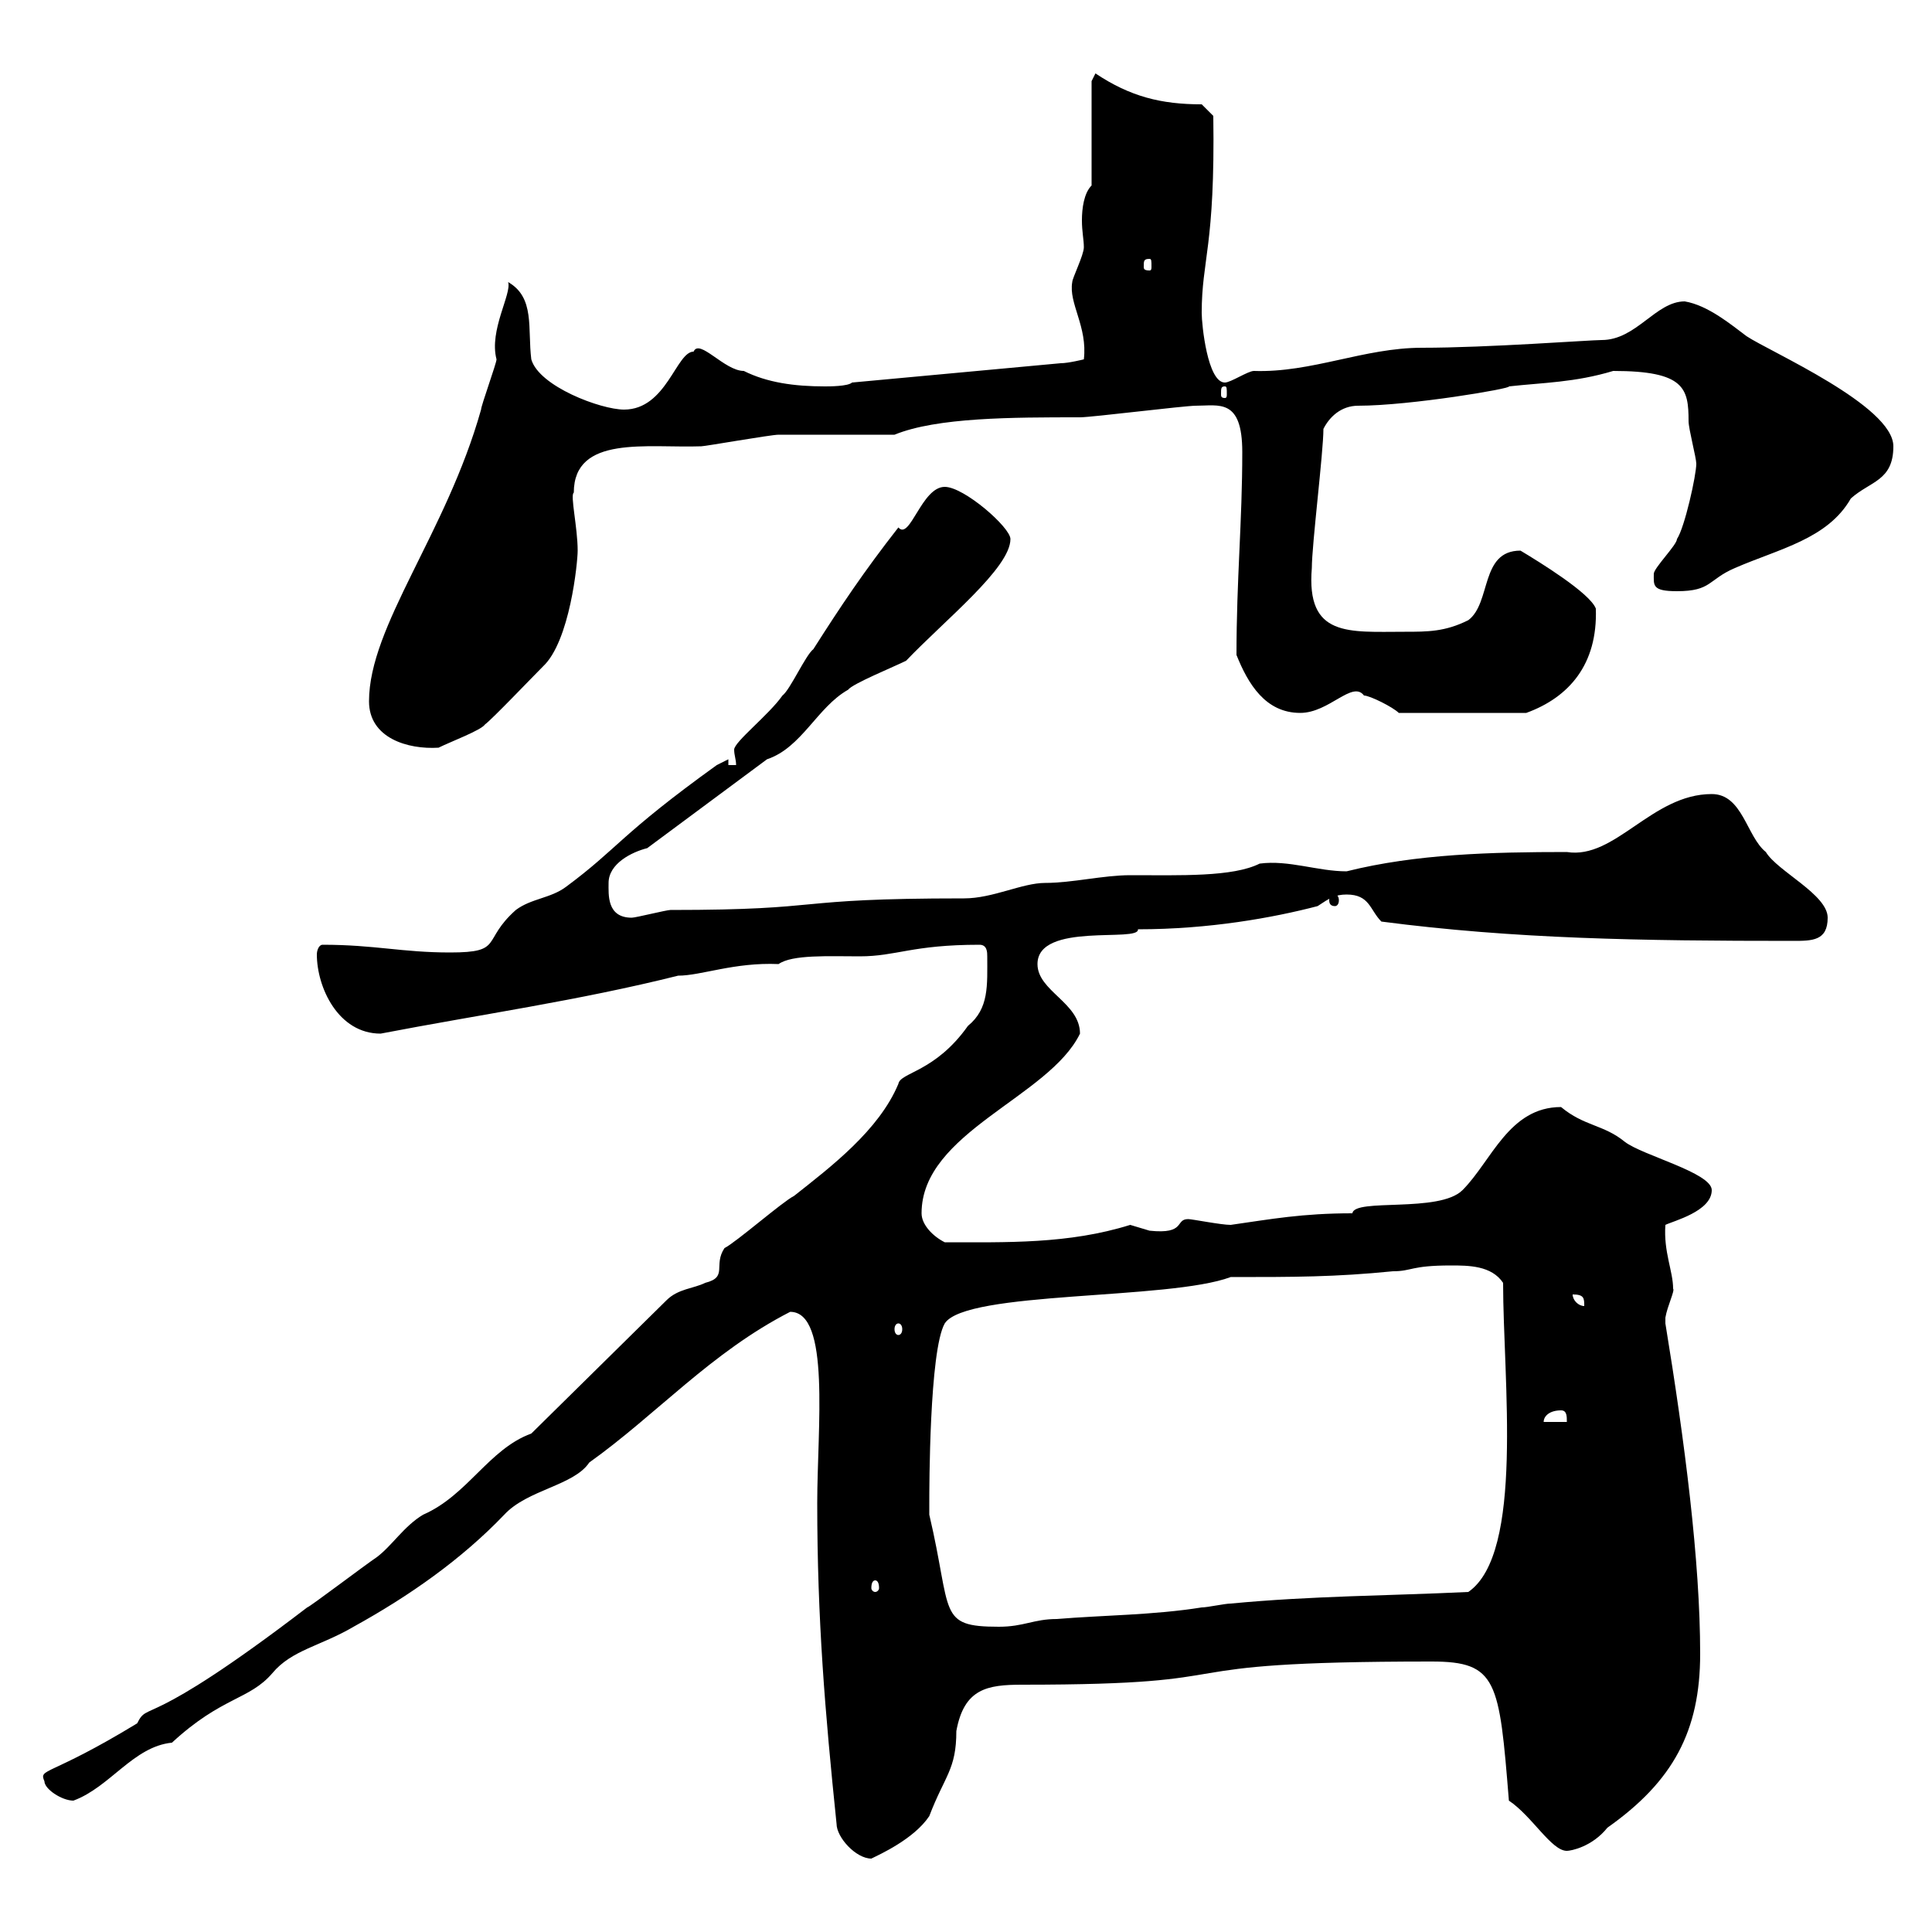 <svg xmlns="http://www.w3.org/2000/svg" xmlns:xlink="http://www.w3.org/1999/xlink" width="300" height="300"><path d="M129.90 283.20C129.90 285.30 132.90 288.60 135.30 288.60C136.50 288 141.90 285.60 144.30 282C146.70 275.70 148.50 274.80 148.50 268.80C149.70 262.20 153.30 261.60 158.70 261.60C197.10 261.60 176.70 258 222.30 258C232.50 258 232.80 261 234.30 279.60C237.90 282 240.90 287.40 243.30 287.40C243.90 287.40 247.20 286.80 249.60 283.80C259.80 276.60 264 268.80 264 256.80C264 242.40 261.60 223.80 258.60 205.50C258.60 205.50 258.60 205.50 258.60 204.60C258.90 202.80 260.10 200.40 259.80 200.10C259.80 197.40 258.30 194.40 258.60 190.20C259.80 189.60 265.80 188.10 265.80 184.80C265.80 182.10 255 179.40 252.30 177.30C249 174.60 246 174.90 242.40 171.90C234.30 171.90 231.60 180.30 227.10 184.80C223.50 188.40 210.30 186 210 188.40C202.20 188.40 197.40 189.30 191.10 190.20C189.60 190.20 185.10 189.30 184.50 189.30C182.40 189.30 184.20 191.70 178.50 191.10C178.50 191.10 175.50 190.20 175.50 190.20C165.90 193.20 156.30 192.90 146.70 192.90C144.90 192 143.10 190.20 143.10 188.40C143.10 175.80 162.90 170.40 167.70 160.50C167.70 155.70 161.10 153.90 161.10 149.70C161.10 143.10 177 146.40 176.70 144.30C187.80 144.30 197.70 142.50 204.60 140.70C206.40 139.50 207.30 138.90 209.10 138.90C212.70 138.90 212.70 141.30 214.50 143.10C235.20 145.80 254.70 146.10 278.40 146.10C281.40 146.10 283.80 146.10 283.80 142.50C283.80 138.90 276 135.30 274.20 132.30C271.20 129.90 270.60 123.30 265.80 123.30C256.50 123.30 250.80 133.50 243.30 132.30C231.60 132.30 219.90 132.60 209.10 135.30C204.60 135.30 200.10 133.50 195.60 134.10C191.40 136.20 183.30 135.90 175.50 135.90C171.30 135.90 166.50 137.10 162.30 137.10C158.70 137.10 154.20 139.50 149.70 139.50C121.80 139.50 129.30 141.30 104.10 141.30C103.50 141.30 98.70 142.50 98.10 142.50C94.20 142.50 94.50 138.90 94.50 137.10C94.50 134.10 98.10 132.30 100.50 131.70L119.10 117.90C124.50 116.10 126.90 109.80 131.70 107.10C132.30 106.20 138.90 103.50 140.70 102.60C146.70 96.30 156.90 88.20 156.90 83.70C156.90 81.90 149.70 75.60 146.70 75.60C143.10 75.60 141.30 84 139.50 81.90C134.10 88.80 130.50 94.20 126.30 100.80C125.10 101.70 122.70 107.10 121.50 108C119.40 111 114 115.20 114 116.40C114 117.30 114.30 117.90 114.30 118.80L113.10 118.80L113.10 117.90C113.10 117.90 111.30 118.80 111.30 118.80C96.30 129.60 96 131.70 87.90 137.70C85.50 139.50 82.50 139.50 80.10 141.30C74.70 146.10 78.30 147.90 69.90 147.90C62.40 147.90 58.20 146.70 50.10 146.70C49.50 146.70 49.20 147.60 49.20 148.20C49.20 153.30 52.50 160.50 59.10 160.50C74.70 157.50 89.70 155.40 105.30 151.50C108.90 151.50 114 149.40 120.90 149.70C123 148.20 128.70 148.50 133.50 148.50C139.20 148.50 141.60 146.70 152.10 146.70C153.30 146.70 153.30 147.90 153.30 148.50C153.30 153 153.60 156.60 150.30 159.30C145.20 166.50 139.80 166.50 139.50 168.30C136.50 175.50 129 181.20 123.30 185.70C121.50 186.60 114.30 192.90 112.50 193.80C110.70 196.50 113.10 198.30 109.50 199.20C107.70 200.10 105.30 200.10 103.50 201.90L82.50 222.60C75.90 225 72.60 232.20 65.70 235.20C62.70 237 60.90 240 58.50 241.80C56.70 243 48 249.60 47.70 249.60C22.20 269.10 23.10 264 21.30 267.60C7.50 276 6 274.50 6.90 276.60C6.90 277.80 9.60 279.60 11.40 279.60C17.10 277.50 20.70 271.20 26.70 270.60C34.50 263.40 38.70 264 42.30 259.80C45.30 256.20 49.80 255.60 54.90 252.60C63.60 247.80 71.70 242.10 78.30 235.20C81.90 231.30 89.10 230.70 91.50 227.10C102 219.60 110.40 210 122.70 203.70C129 203.70 126.90 221.70 126.90 233.40C126.90 251.40 128.10 265.80 129.90 283.20ZM144.30 233.40C144.30 231.30 144.30 209.70 146.70 205.50C150 200.40 181.50 201.90 191.10 198.30C201 198.30 207.30 198.30 216.30 197.40C219.30 197.40 219 196.50 225.30 196.50C228 196.50 231.60 196.50 233.40 199.20C233.40 214.20 236.70 241.20 228 247.20C215.40 247.80 203.70 247.80 191.10 249C190.20 249 187.50 249.60 186.60 249.60C179.10 250.80 171.30 250.80 164.10 251.40C160.50 251.40 159 252.60 155.10 252.60C145.50 252.60 147.90 250.50 144.30 235.20C144.30 235.20 144.30 234.60 144.30 233.40ZM135.90 245.40C136.20 245.40 136.50 245.70 136.50 246.60C136.50 246.90 136.20 247.20 135.90 247.20C135.60 247.20 135.30 246.90 135.30 246.60C135.30 245.70 135.60 245.40 135.90 245.40ZM242.40 219C243.30 219 243.30 219.90 243.30 220.80L239.70 220.80C239.70 219.90 240.60 219 242.40 219ZM139.50 205.50C139.80 205.50 140.10 205.80 140.10 206.40C140.10 207 139.80 207.30 139.50 207.30C139.20 207.30 138.90 207 138.90 206.40C138.90 205.80 139.20 205.50 139.50 205.50ZM244.20 201C246 201 246 201.60 246 202.80C245.10 202.80 244.20 201.90 244.20 201ZM207.30 138.90C206.70 138.90 206.40 139.20 206.40 139.80C206.40 140.40 206.70 140.70 207.30 140.70C207.60 140.70 207.90 140.40 207.90 139.80C207.90 139.20 207.60 138.90 207.30 138.90ZM57.30 108.90C57.30 114.60 63.30 116.40 68.10 116.10C69.90 115.20 74.70 113.40 75.30 112.50C76.50 111.60 82.50 105.30 84.30 103.50C88.50 99.60 89.70 87.30 89.70 85.50C89.70 81.90 88.50 76.80 89.10 76.50C89.10 67.50 100.50 69.60 108.90 69.30C109.50 69.30 119.70 67.50 120.90 67.50C123.30 67.50 135.90 67.50 138.90 67.50C145.50 64.80 157.20 64.80 167.70 64.80C169.50 64.80 183.90 63 185.70 63C189.30 63 192.90 61.80 192.90 70.20C192.90 81 192 90 192 101.70C193.80 106.20 196.50 110.70 201.90 110.70C206.40 110.70 210 105.60 211.80 108C212.70 108 216.30 109.80 217.20 110.70L237 110.70C243.60 108.30 248.10 103.20 247.80 94.50C246.90 92.10 239.10 87.30 236.10 85.50C229.80 85.50 231.60 93.60 228 96.30C224.40 98.10 221.70 98.10 218.10 98.10C209.40 98.10 202.80 99 203.70 88.20C203.70 84.60 205.50 70.20 205.50 66.60C206.40 64.80 208.20 63 210.90 63C219 63 234.90 60.30 234.30 60C239.70 59.40 244.50 59.40 250.50 57.60C261.60 57.60 262.20 60.30 262.20 65.40C262.20 66.60 263.40 71.10 263.40 72C263.40 73.80 261.60 81.90 260.40 83.70C260.40 84.60 256.80 88.20 256.80 89.10C256.80 90.90 256.50 91.80 260.40 91.80C265.80 91.80 265.20 90 269.40 88.20C276.30 85.20 283.80 83.70 287.40 77.40C290.40 74.70 294 74.70 294 69.30C294 63 274.80 54.60 271.20 52.20C268.80 50.40 265.20 47.40 261.60 46.80C257.10 46.80 254.10 52.80 248.70 52.80C246.90 52.80 231 54 220.80 54C211.80 54 203.70 57.90 194.70 57.60C193.80 57.60 191.10 59.40 190.20 59.40C187.50 59.40 186.60 50.40 186.60 48.60C186.60 40.20 188.70 38.40 188.40 18L186.60 16.20C180.30 16.20 175.50 15 170.10 11.40L169.50 12.60L169.50 28.80C168.30 30 168 32.40 168 34.20C168 36 168.30 37.20 168.30 38.40C168.30 39.60 166.50 43.20 166.50 43.80C165.90 47.10 168.90 50.70 168.30 55.80C168.30 55.80 165.90 56.40 164.70 56.40L132.30 59.40C131.70 60 128.70 60 128.10 60C123.30 60 119.10 59.40 115.50 57.60C112.50 57.60 108.60 52.50 107.70 54.60C105 54.60 103.50 63.60 96.90 63.60C93.30 63.60 83.70 60 82.50 55.80C81.90 51 83.10 46.20 78.90 43.80C79.50 45.60 75.90 51.30 77.10 55.80C77.10 56.40 74.70 63 74.70 63.60C69.30 82.80 57.30 97.20 57.30 108.90ZM190.20 60C190.50 60 190.50 60.30 190.50 61.20C190.50 61.50 190.50 61.80 190.20 61.80C189.60 61.80 189.60 61.50 189.60 61.20C189.60 60.30 189.60 60 190.20 60ZM178.50 40.20C178.80 40.20 178.80 40.50 178.80 41.40C178.80 41.70 178.80 42 178.50 42C177.60 42 177.60 41.70 177.60 41.40C177.60 40.50 177.60 40.20 178.50 40.20Z"/></svg>